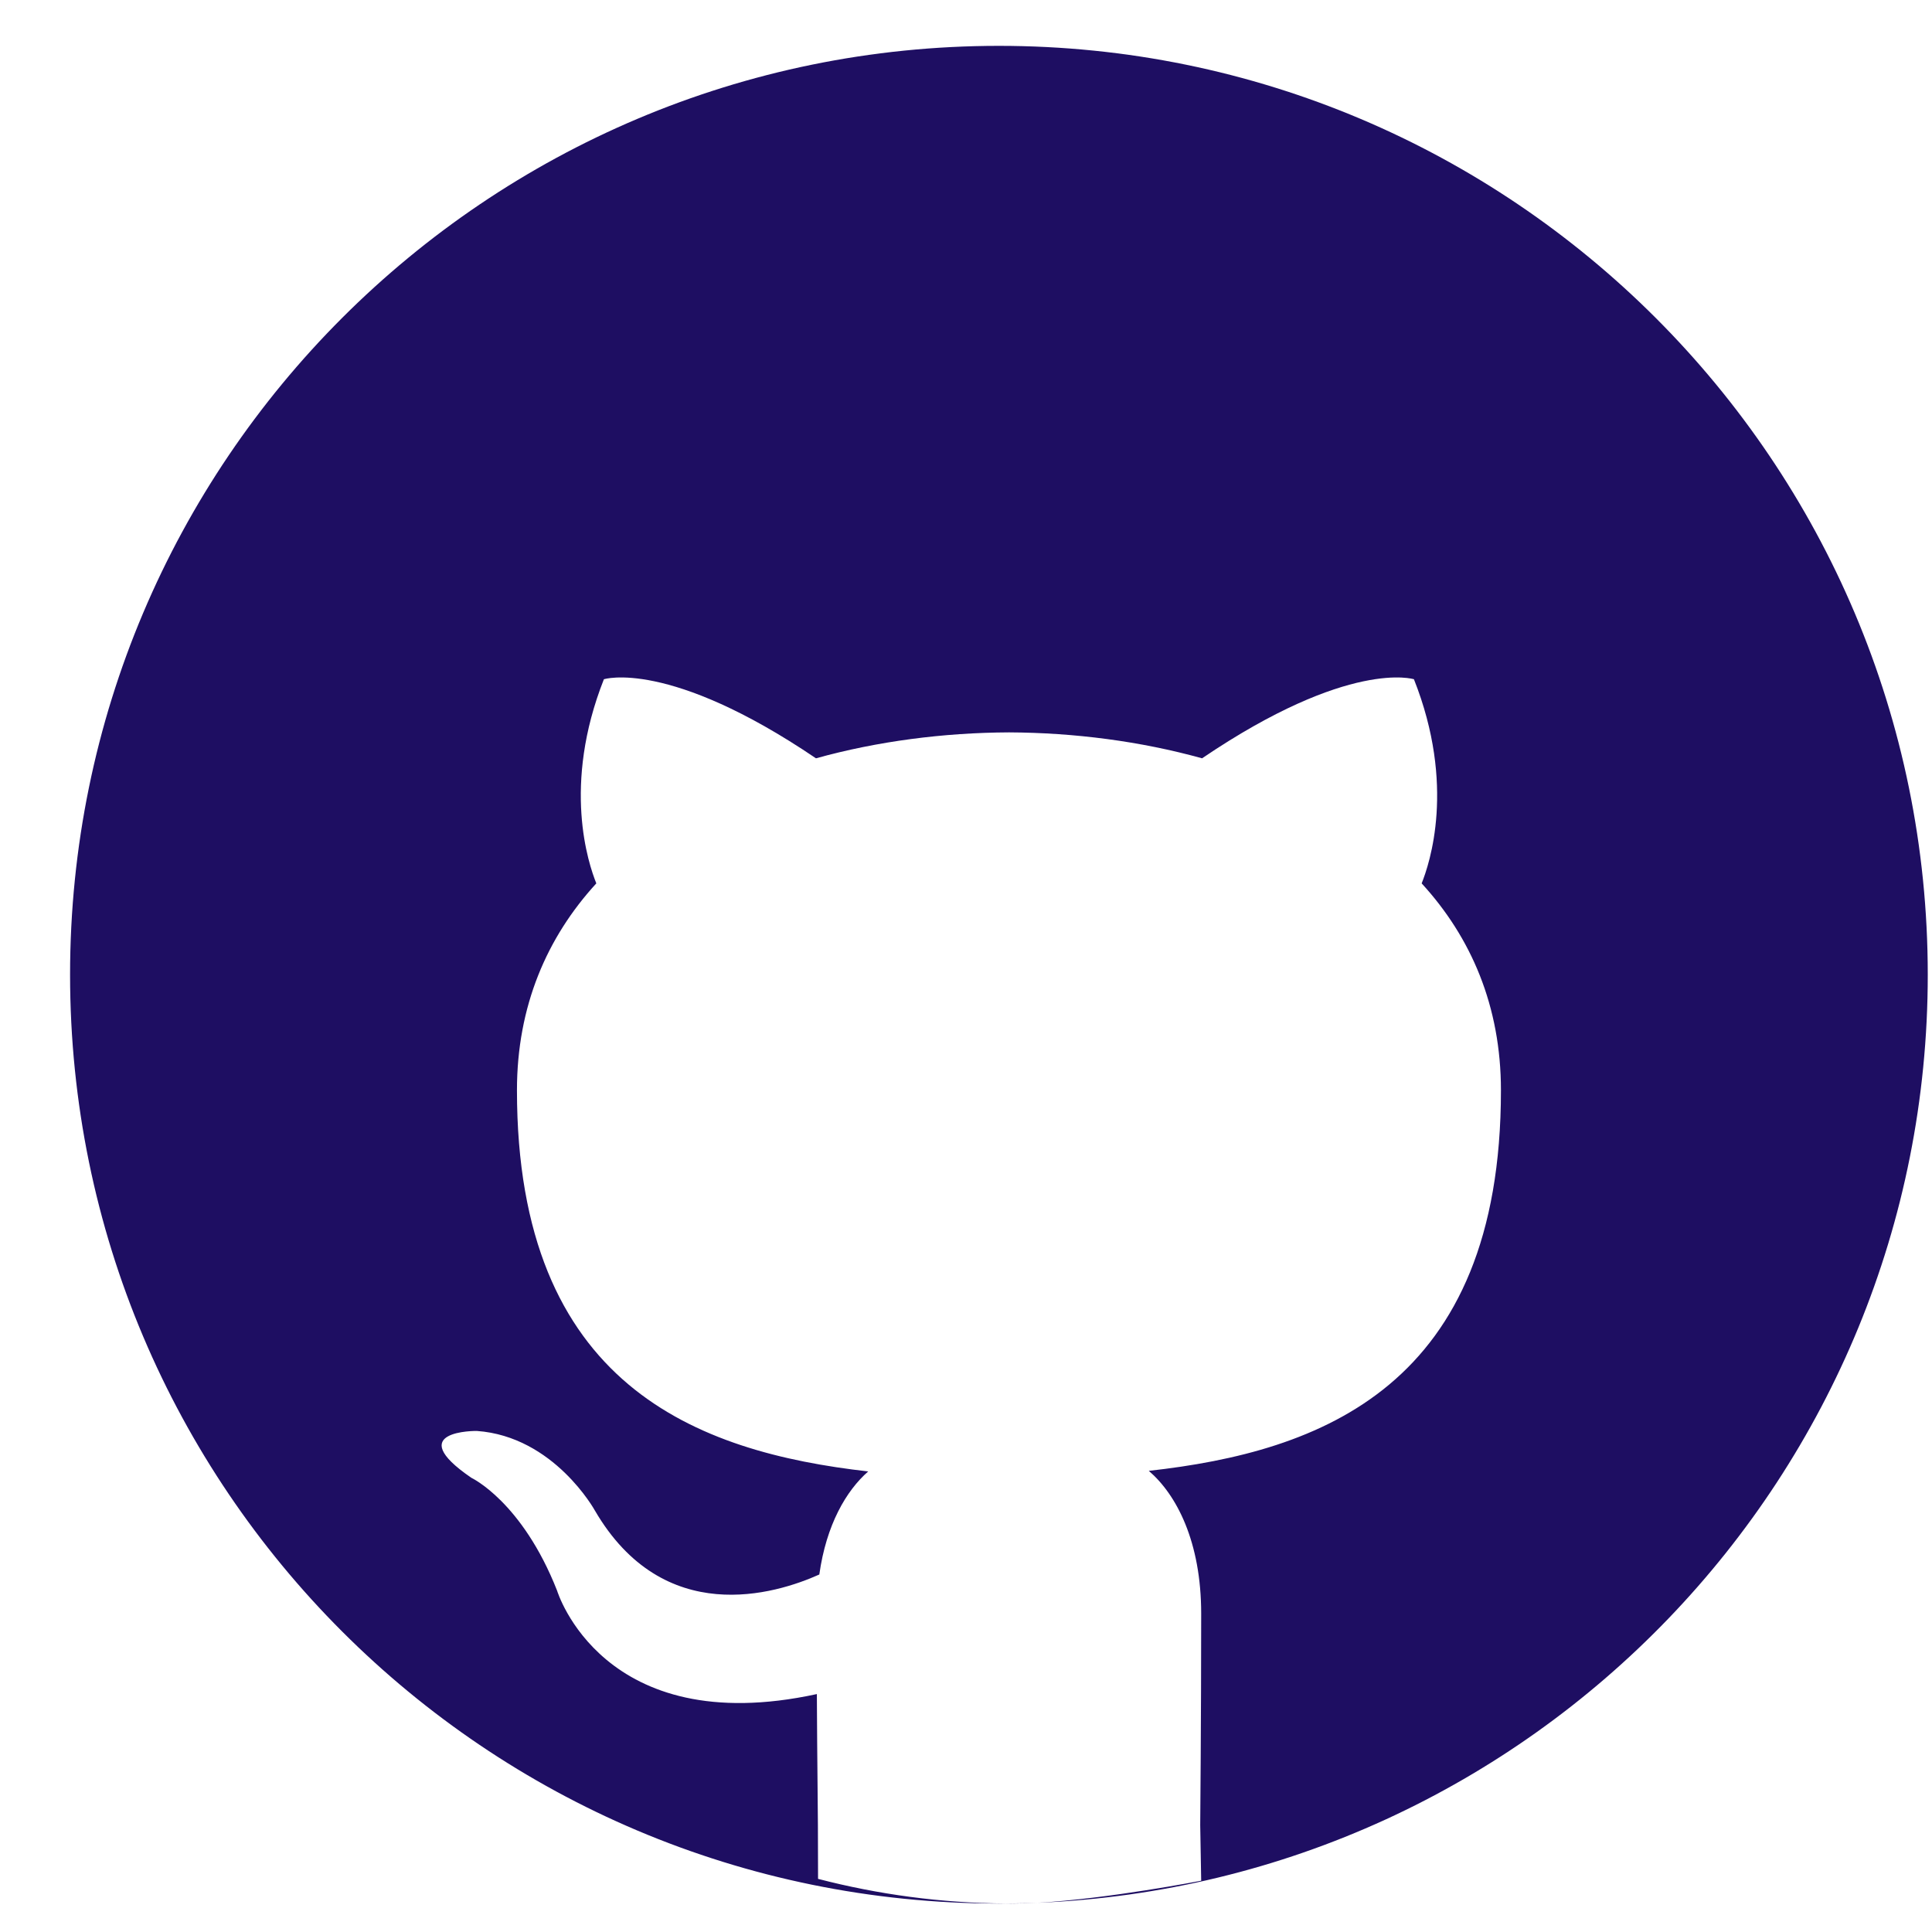 <?xml version="1.0" encoding="UTF-8"?> <svg xmlns="http://www.w3.org/2000/svg" width="26" height="26" viewBox="0 0 26 26" fill="none"> <g clip-path="url(#clip0_1297_31016)"> <path fill-rule="evenodd" clip-rule="evenodd" d="M13.963 25.607C20.625 25.334 25.943 19.847 25.943 13.117C25.943 6.214 20.347 0.617 13.443 0.617C6.54 0.617 0.943 6.214 0.943 13.117C0.943 20.021 6.54 25.617 13.443 25.617L13.535 25.617L13.619 25.617C13.727 25.617 13.843 25.613 13.963 25.607ZM13.963 25.607C14.92 25.553 16.165 25.31 16.165 25.31L16.152 24.563C16.152 24.563 16.165 23.103 16.165 21.716C16.165 20.747 15.833 20.114 15.46 19.794C17.772 19.537 20.199 18.659 20.199 14.673C20.199 13.54 19.797 12.613 19.132 11.888C19.238 11.625 19.595 10.57 19.028 9.141C19.028 9.141 18.159 8.862 16.177 10.205C15.348 9.975 14.46 9.86 13.579 9.856C12.697 9.86 11.809 9.975 10.981 10.205C8.998 8.862 8.127 9.141 8.127 9.141C7.562 10.57 7.919 11.625 8.025 11.888C7.361 12.613 6.957 13.539 6.957 14.673C6.957 18.649 9.38 19.54 11.684 19.802C11.388 20.061 11.12 20.519 11.026 21.189C10.434 21.455 8.931 21.913 8.005 20.327C8.005 20.327 7.457 19.331 6.416 19.257C6.416 19.257 5.402 19.244 6.344 19.888C6.344 19.888 7.025 20.207 7.497 21.406C7.497 21.406 8.106 23.425 10.993 22.798C10.995 23.269 10.999 23.676 11.002 23.99C11.005 24.253 11.007 24.45 11.007 24.563L11.009 25.285C11.817 25.495 12.663 25.61 13.535 25.617C13.678 25.616 13.82 25.613 13.963 25.607Z" fill="#1E0E62"></path> </g> <defs> <clipPath id="clip0_1297_31016"> <rect width="25" height="25" fill="white" transform="translate(0.943 0.617)"></rect> </clipPath> </defs> </svg> 